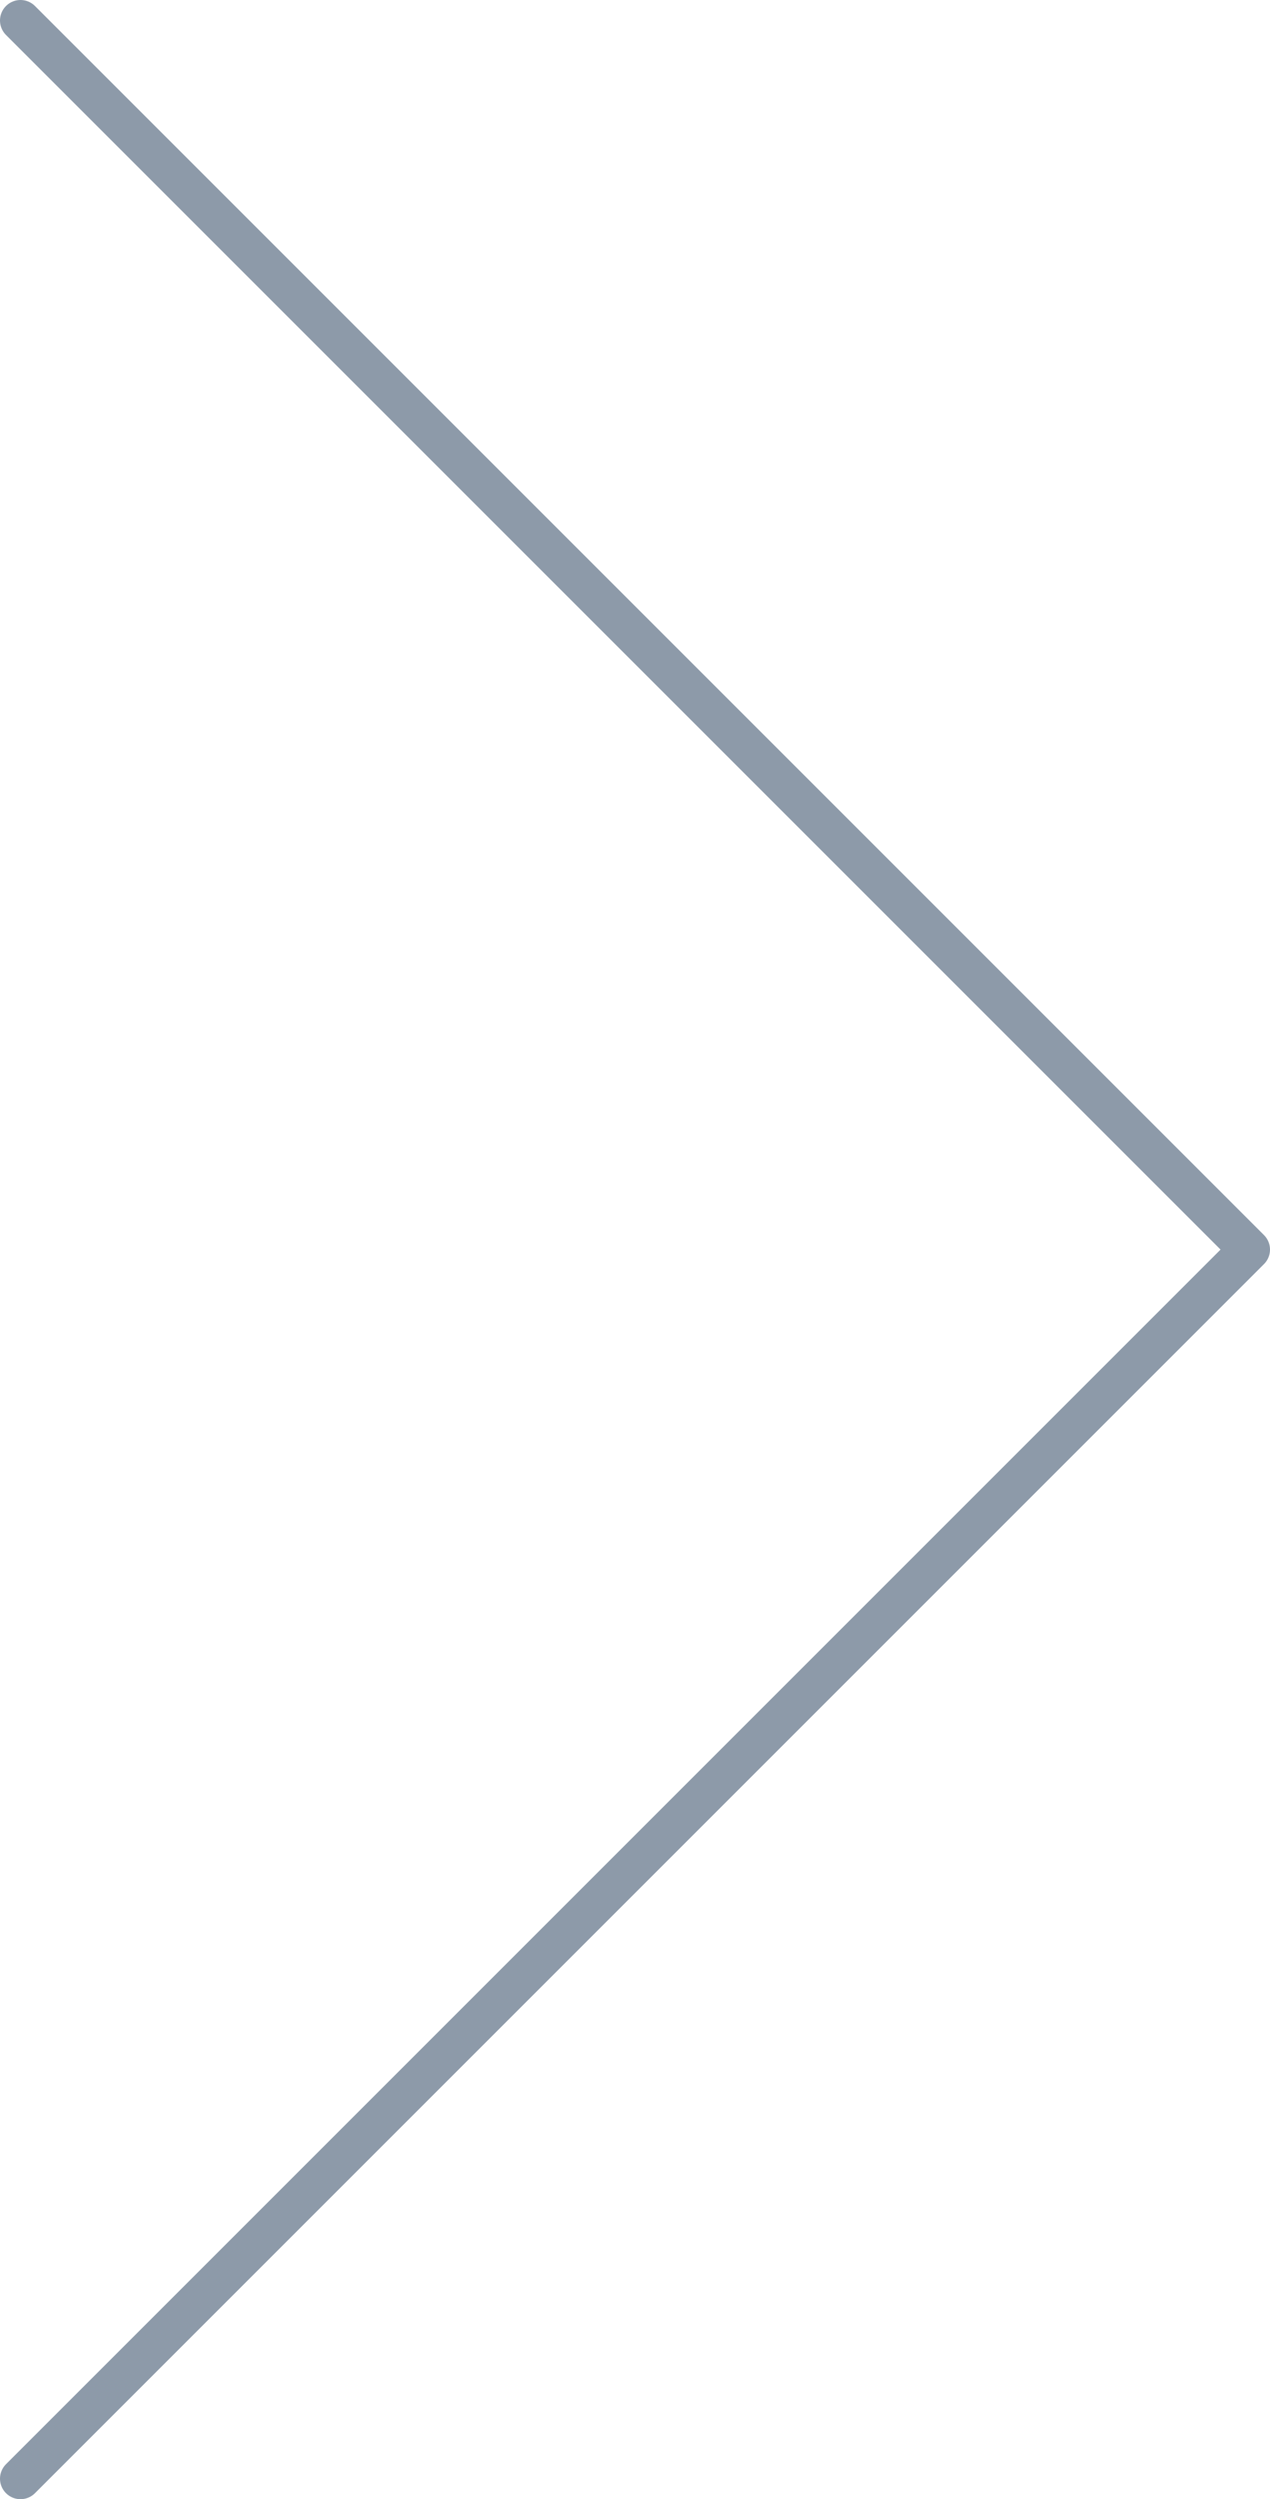 <?xml version="1.0" encoding="UTF-8"?> <svg xmlns="http://www.w3.org/2000/svg" width="62" height="122" viewBox="0 0 62 122" fill="none"> <path d="M1 1L61 61L1 121" stroke="#8D9AA9" stroke-width="2" stroke-linecap="round" stroke-linejoin="round"></path> </svg> 